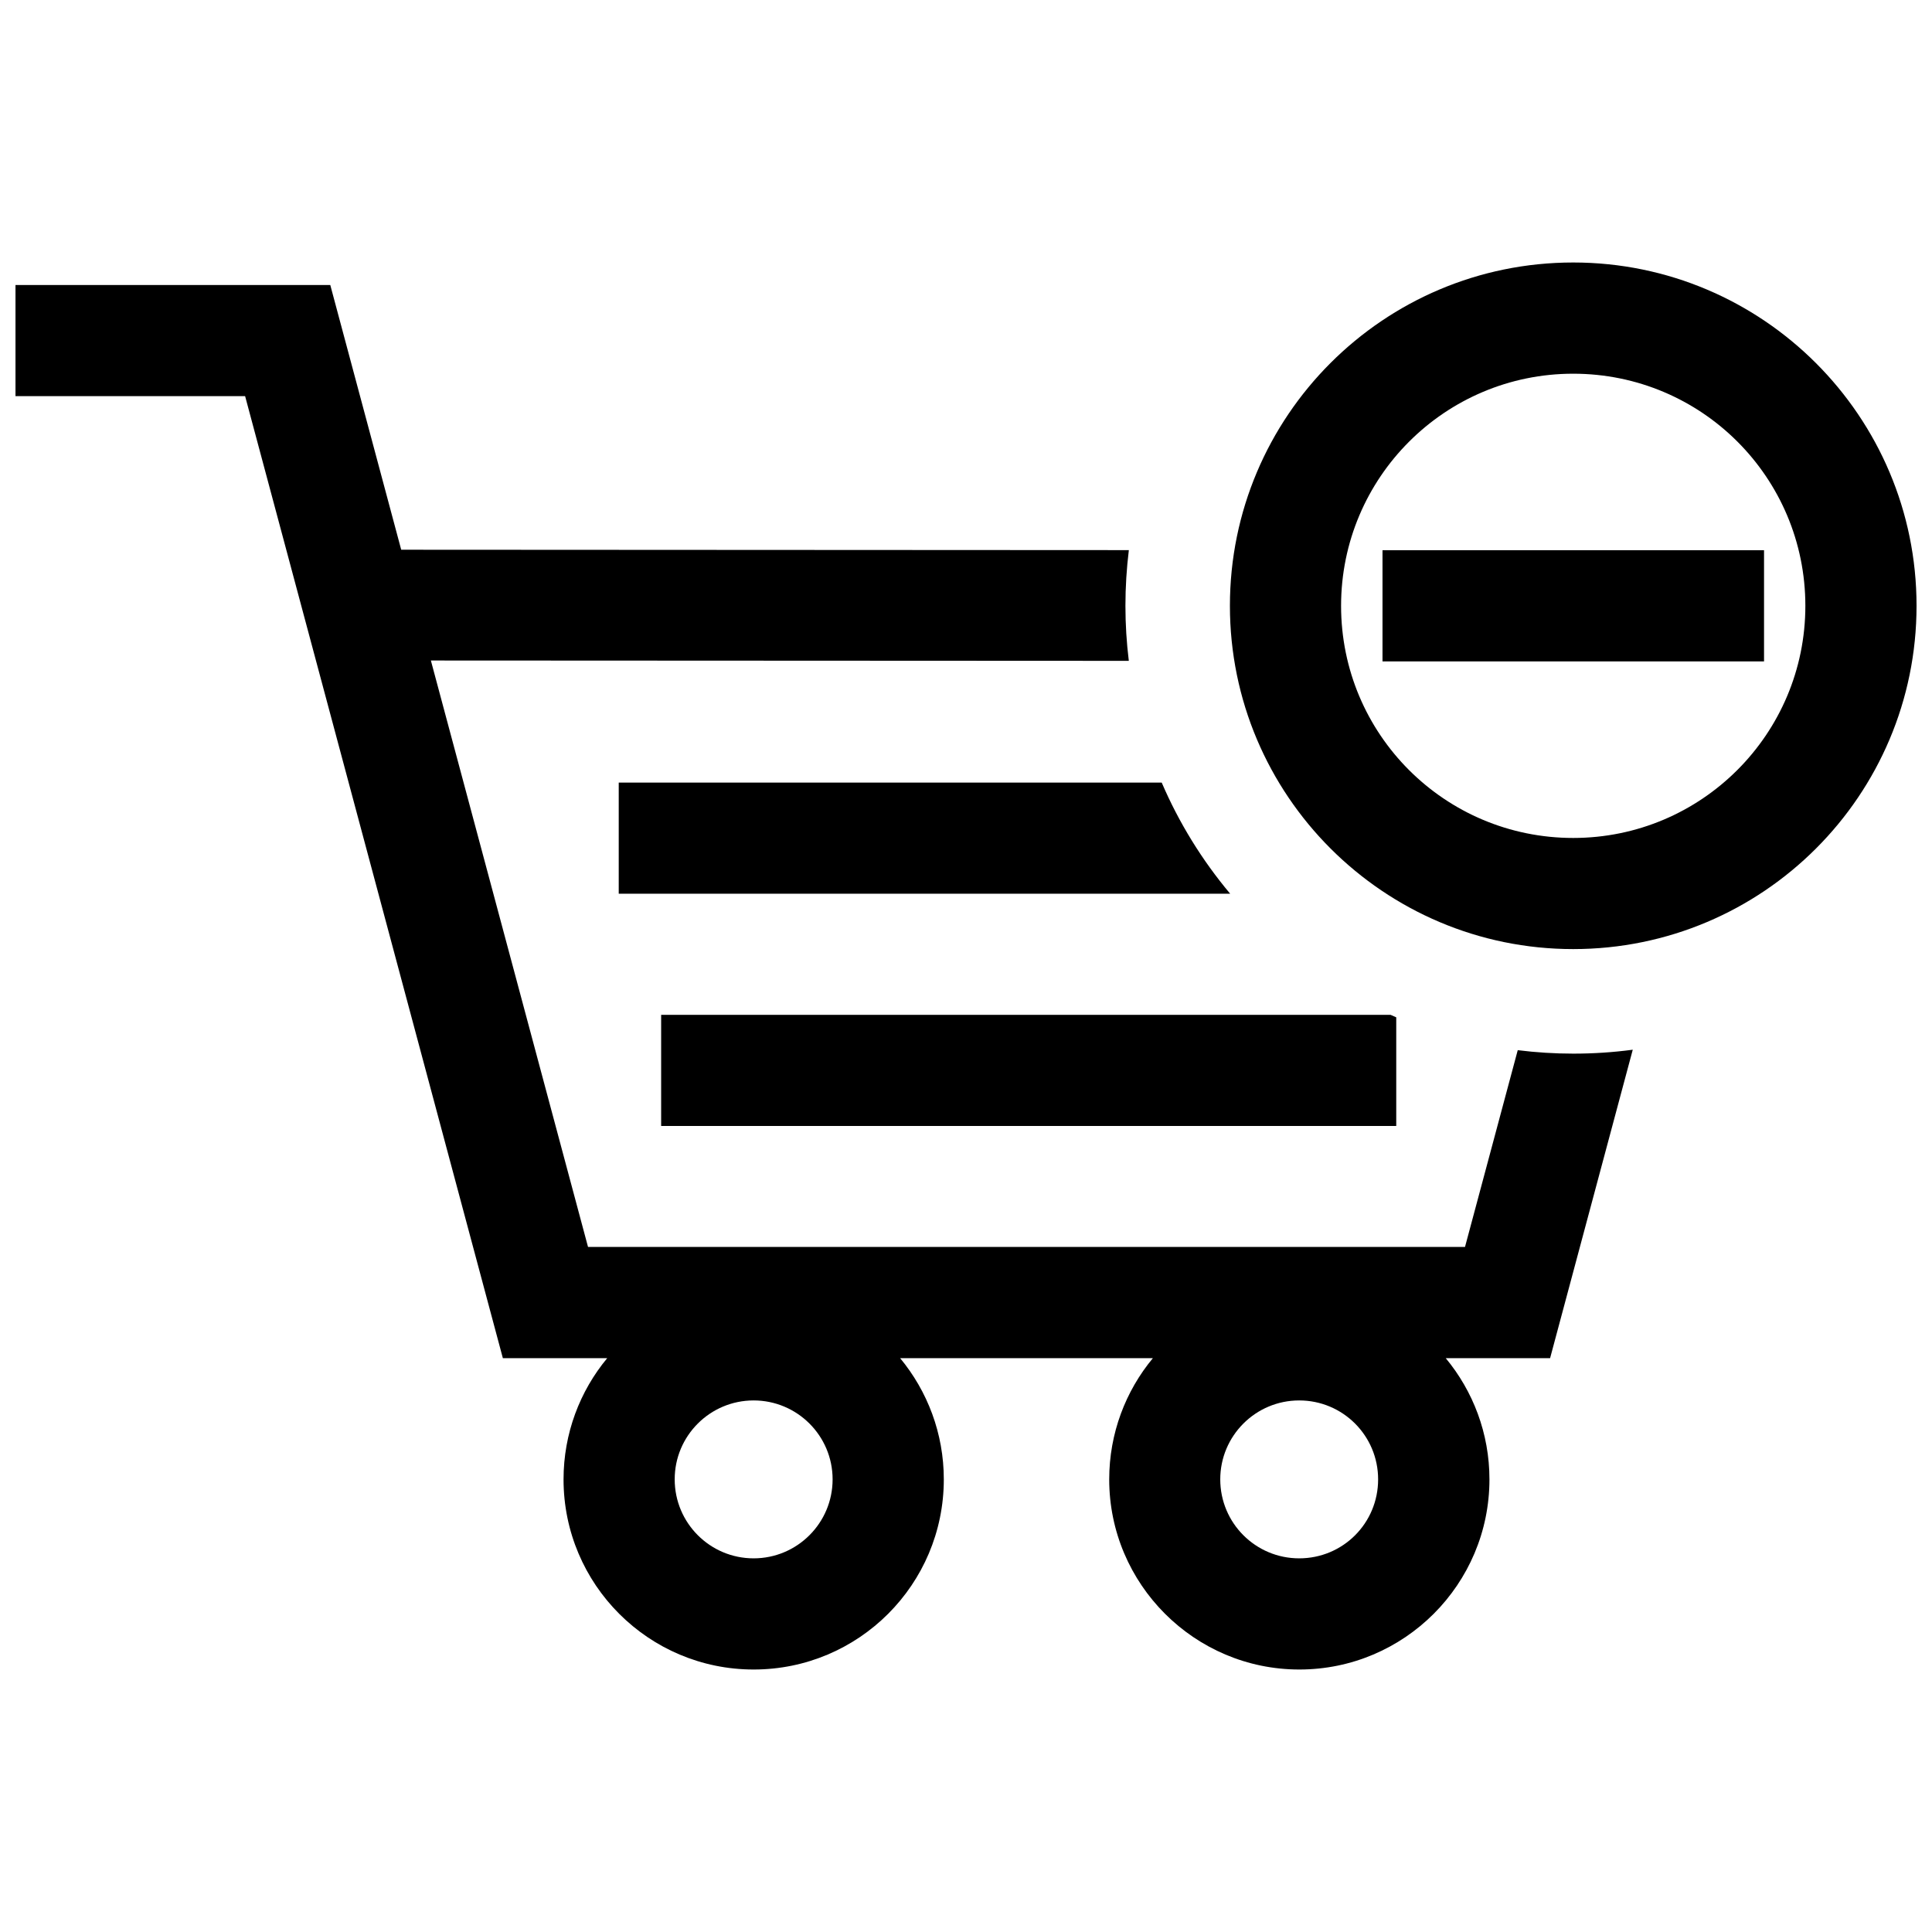 <?xml version="1.0" encoding="UTF-8"?>
<!-- Uploaded to: SVG Repo, www.svgrepo.com, Generator: SVG Repo Mixer Tools -->
<svg width="800px" height="800px" version="1.1" viewBox="144 144 512 512" xmlns="http://www.w3.org/2000/svg">
 <defs>
  <clipPath id="a">
   <path d="m148.09 213h503.81v374h-503.81z"/>
  </clipPath>
 </defs>
 <g clip-path="url(#a)">
  <path d="m343.72 515.13c11.547 0 20.93 9.359 20.93 20.918s-9.371 20.93-20.93 20.93-20.918-9.371-20.918-20.93c-0.012-11.547 9.371-20.918 20.918-20.918m123.66 20.918c0-11.547 9.371-20.918 20.918-20.918 11.578 0 20.918 9.352 20.918 20.918 0 11.609-9.309 20.93-20.918 20.93-11.566 0-20.918-9.363-20.918-20.93zm-159.41-184.66v29.461h162.04c-7.508-8.949-13.602-18.871-18.148-29.461zm204.55 61.555h-193.31v29.453h194.81v-28.797zm48.395-46.875c-34.016 0-61.516-27.496-61.516-61.516 0-33.977 27.539-61.516 61.516-61.516 34.016 0 61.523 27.496 61.523 61.516 0.004 33.965-27.535 61.516-61.523 61.516zm-90.977-61.527c0 50.199 40.77 90.977 90.977 90.977 50.25 0 90.988-40.738 90.988-90.977 0-50.211-40.777-90.977-90.988-90.977-50.238 0-90.977 40.738-90.977 90.977zm40.438 14.734h101.11v-29.453h-101.11zm-301.42-70.293 68.305 254.94h27.66c-7.234 8.715-11.578 19.93-11.578 32.133 0 27.82 22.551 50.383 50.383 50.383 27.832 0 50.391-22.551 50.391-50.383 0-12.203-4.352-23.406-11.578-32.133h66.988c-7.234 8.715-11.578 19.93-11.578 32.133 0 27.77 22.621 50.383 50.383 50.383 27.801 0 50.383-22.59 50.383-50.383 0-12.203-4.352-23.406-11.586-32.133h27.66l21.906-81.738c-5.188 0.695-10.449 1.039-15.75 1.039-4.957 0-9.875-0.312-14.73-0.918l-13.977 52.145h-232.41l-41.645-155.41 184.96 0.09c-0.594-4.816-0.898-9.691-0.898-14.602 0-4.957 0.312-9.875 0.906-14.742l-192.83-0.102-18.797-70.156h-83.422v29.453l60.859-0.004z" fill-rule="evenodd"/>
 </g>
</svg>